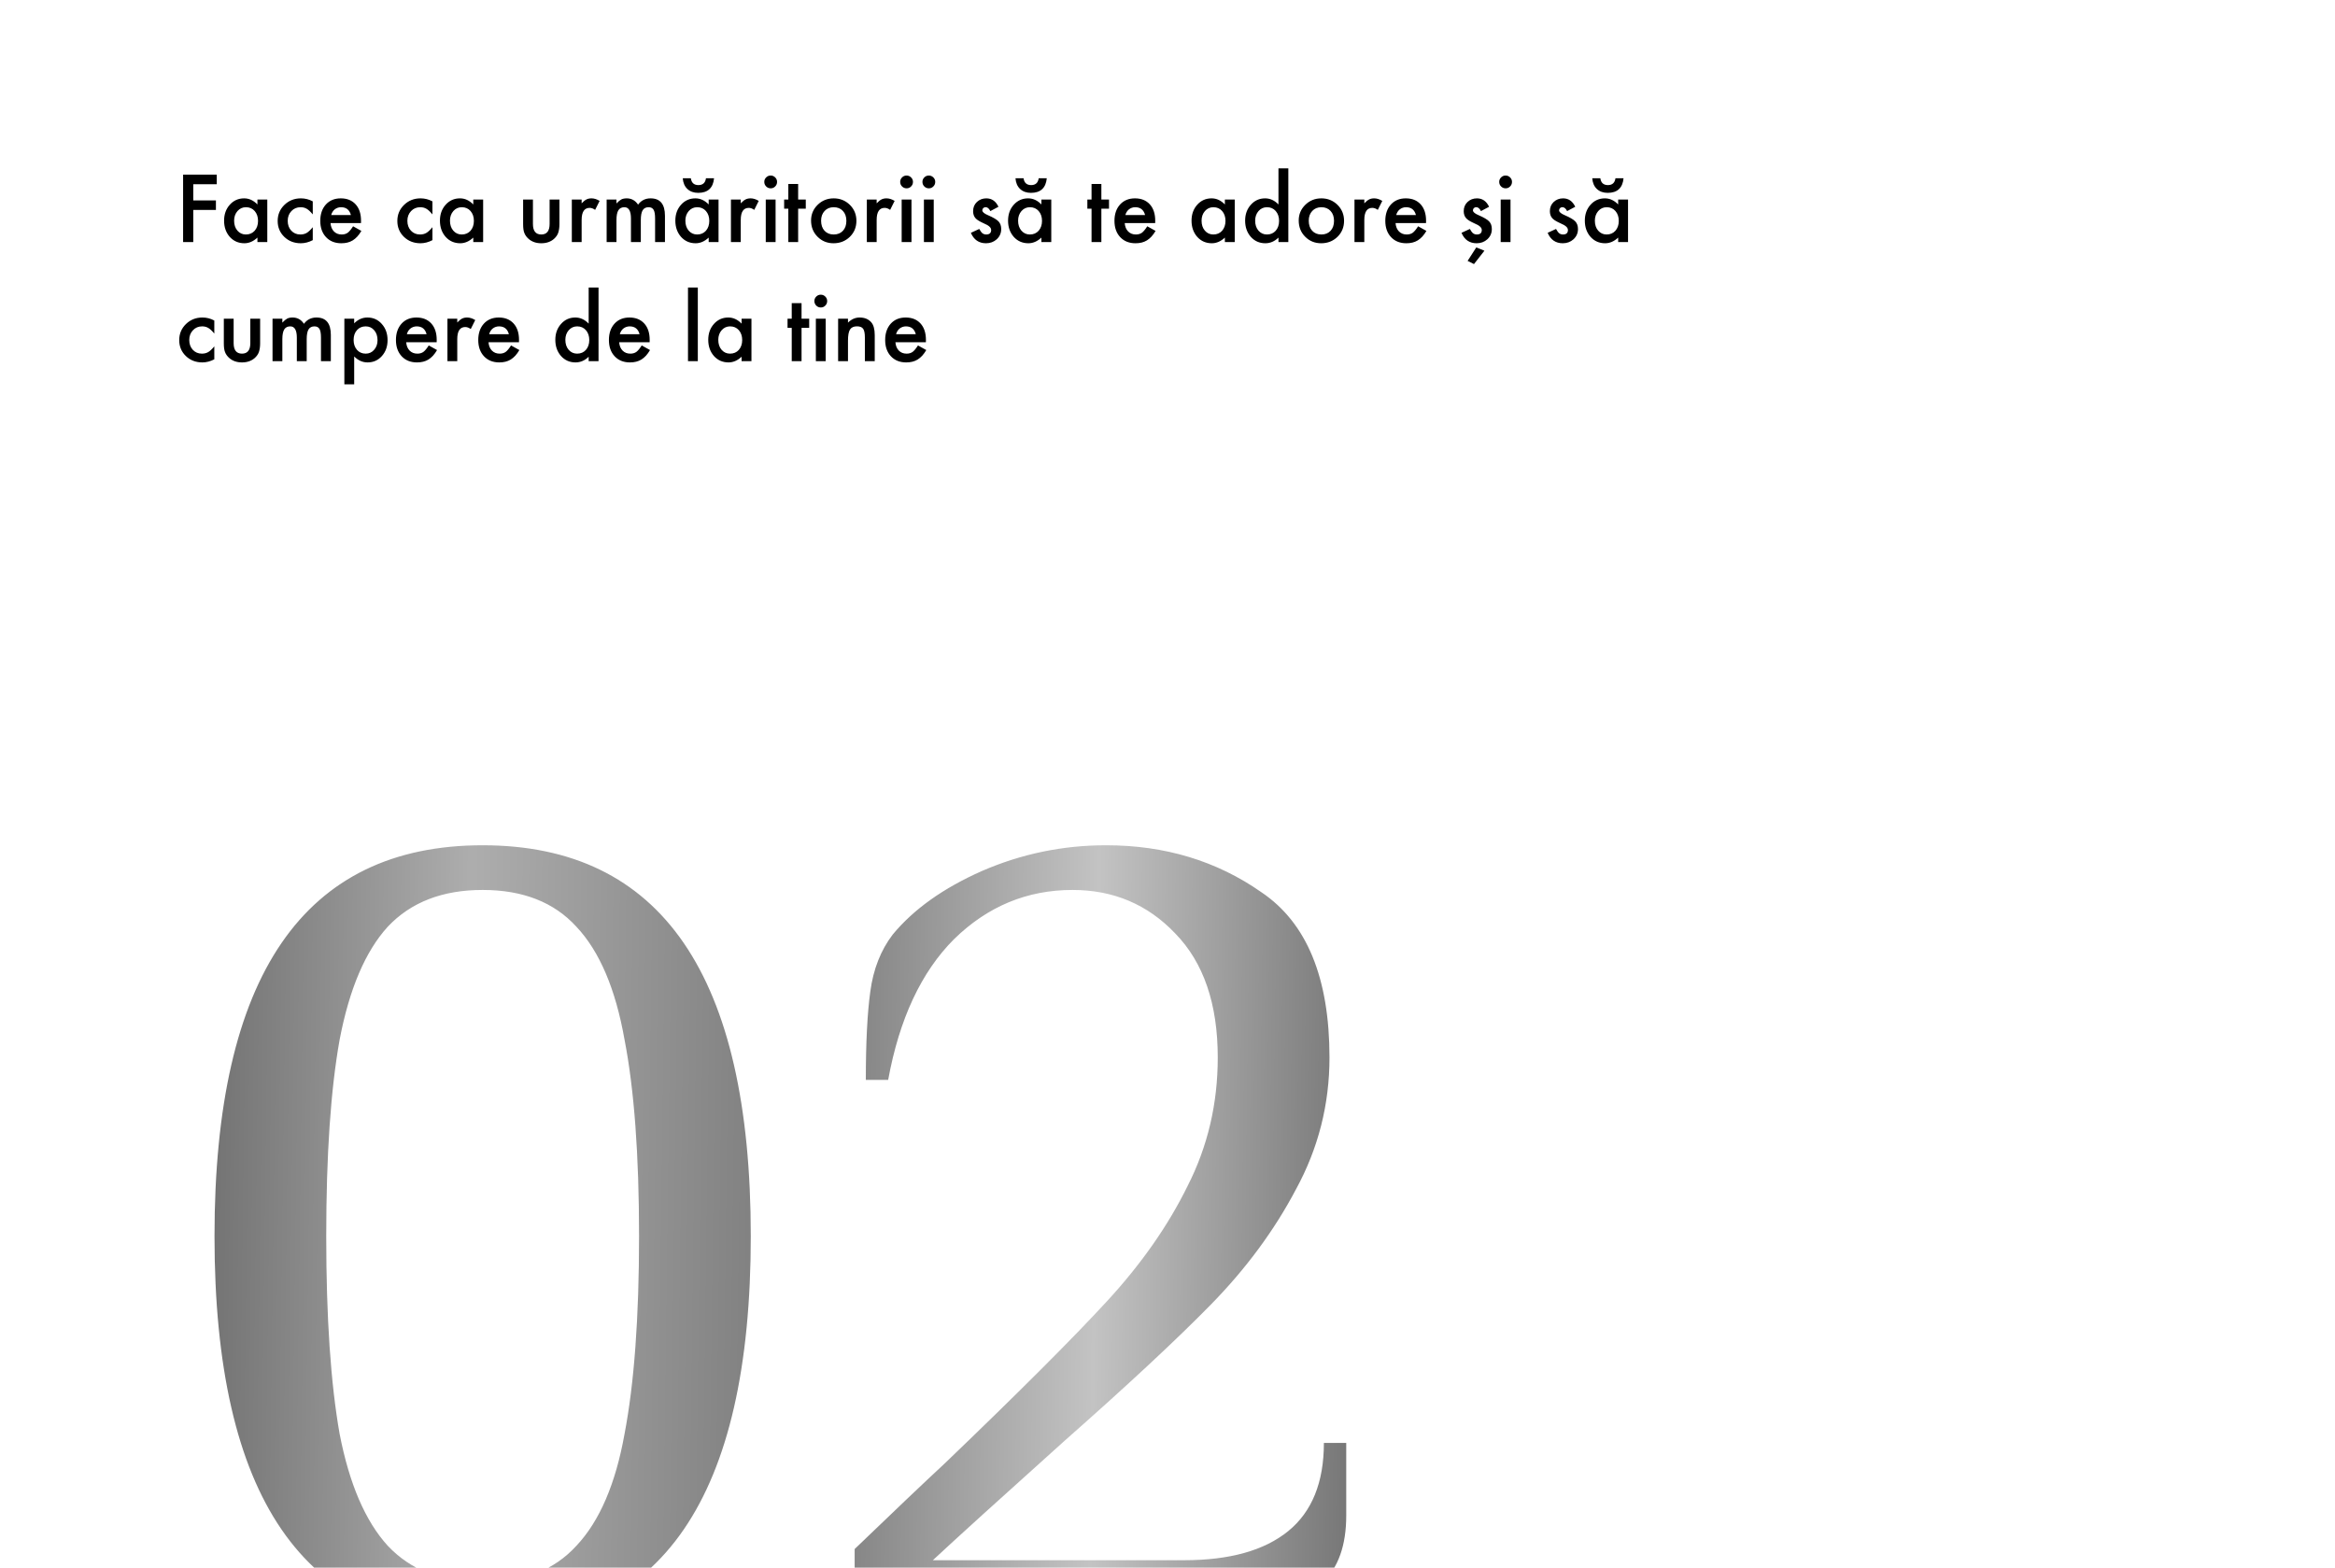 <?xml version="1.0" encoding="UTF-8"?> <svg xmlns="http://www.w3.org/2000/svg" width="627" height="421" viewBox="0 0 627 421" fill="none"> <path d="M58.203 49.473H51.898V53.82H57.98V56.387H51.898V65H49.168V46.906H58.203V49.473ZM69.125 53.586H71.773V65H69.125V63.805C68.039 64.82 66.871 65.328 65.621 65.328C64.043 65.328 62.738 64.758 61.707 63.617C60.684 62.453 60.172 61 60.172 59.258C60.172 57.547 60.684 56.121 61.707 54.98C62.73 53.84 64.012 53.27 65.551 53.27C66.879 53.27 68.07 53.816 69.125 54.91V53.586ZM62.867 59.258C62.867 60.352 63.16 61.242 63.746 61.93C64.348 62.625 65.106 62.973 66.019 62.973C66.996 62.973 67.785 62.637 68.387 61.965C68.988 61.27 69.289 60.387 69.289 59.316C69.289 58.246 68.988 57.363 68.387 56.668C67.785 55.988 67.004 55.648 66.043 55.648C65.137 55.648 64.379 55.992 63.77 56.68C63.168 57.375 62.867 58.234 62.867 59.258ZM83.984 54.078V57.582C83.383 56.848 82.844 56.344 82.367 56.07C81.898 55.789 81.348 55.648 80.715 55.648C79.723 55.648 78.898 55.996 78.242 56.691C77.586 57.387 77.258 58.258 77.258 59.305C77.258 60.375 77.574 61.254 78.207 61.941C78.848 62.629 79.664 62.973 80.656 62.973C81.289 62.973 81.848 62.836 82.332 62.562C82.801 62.297 83.352 61.781 83.984 61.016V64.496C82.914 65.051 81.844 65.328 80.773 65.328C79.008 65.328 77.531 64.758 76.344 63.617C75.156 62.469 74.562 61.043 74.562 59.34C74.562 57.637 75.164 56.199 76.367 55.027C77.57 53.855 79.047 53.27 80.797 53.27C81.922 53.27 82.984 53.539 83.984 54.078ZM96.934 59.914H88.754C88.824 60.852 89.129 61.598 89.668 62.152C90.207 62.699 90.898 62.973 91.742 62.973C92.398 62.973 92.941 62.816 93.371 62.504C93.793 62.191 94.273 61.613 94.812 60.77L97.039 62.012C96.695 62.598 96.332 63.102 95.949 63.523C95.566 63.938 95.156 64.281 94.719 64.555C94.281 64.82 93.809 65.016 93.301 65.141C92.793 65.266 92.242 65.328 91.648 65.328C89.945 65.328 88.578 64.781 87.547 63.688C86.516 62.586 86 61.125 86 59.305C86 57.5 86.5 56.039 87.5 54.922C88.508 53.82 89.844 53.27 91.508 53.27C93.188 53.27 94.516 53.805 95.492 54.875C96.461 55.938 96.945 57.41 96.945 59.293L96.934 59.914ZM94.227 57.758C93.859 56.352 92.973 55.648 91.566 55.648C91.246 55.648 90.945 55.699 90.664 55.801C90.383 55.895 90.125 56.035 89.891 56.223C89.664 56.402 89.469 56.621 89.305 56.879C89.141 57.137 89.016 57.43 88.93 57.758H94.227ZM116.117 54.078V57.582C115.516 56.848 114.977 56.344 114.5 56.07C114.031 55.789 113.48 55.648 112.848 55.648C111.855 55.648 111.031 55.996 110.375 56.691C109.719 57.387 109.391 58.258 109.391 59.305C109.391 60.375 109.707 61.254 110.34 61.941C110.98 62.629 111.797 62.973 112.789 62.973C113.422 62.973 113.98 62.836 114.465 62.562C114.934 62.297 115.484 61.781 116.117 61.016V64.496C115.047 65.051 113.977 65.328 112.906 65.328C111.141 65.328 109.664 64.758 108.477 63.617C107.289 62.469 106.695 61.043 106.695 59.34C106.695 57.637 107.297 56.199 108.5 55.027C109.703 53.855 111.18 53.27 112.93 53.27C114.055 53.27 115.117 53.539 116.117 54.078ZM127.086 53.586H129.734V65H127.086V63.805C126 64.82 124.832 65.328 123.582 65.328C122.004 65.328 120.699 64.758 119.668 63.617C118.645 62.453 118.133 61 118.133 59.258C118.133 57.547 118.645 56.121 119.668 54.98C120.691 53.84 121.973 53.27 123.512 53.27C124.84 53.27 126.031 53.816 127.086 54.91V53.586ZM120.828 59.258C120.828 60.352 121.121 61.242 121.707 61.93C122.309 62.625 123.066 62.973 123.98 62.973C124.957 62.973 125.746 62.637 126.348 61.965C126.949 61.27 127.25 60.387 127.25 59.316C127.25 58.246 126.949 57.363 126.348 56.668C125.746 55.988 124.965 55.648 124.004 55.648C123.098 55.648 122.34 55.992 121.73 56.68C121.129 57.375 120.828 58.234 120.828 59.258ZM143.105 53.586V60.137C143.105 62.027 143.852 62.973 145.344 62.973C146.836 62.973 147.582 62.027 147.582 60.137V53.586H150.219V60.195C150.219 61.109 150.105 61.898 149.879 62.562C149.66 63.156 149.281 63.691 148.742 64.168C147.852 64.941 146.719 65.328 145.344 65.328C143.977 65.328 142.848 64.941 141.957 64.168C141.41 63.691 141.023 63.156 140.797 62.562C140.578 62.031 140.469 61.242 140.469 60.195V53.586H143.105ZM153.547 53.586H156.184V54.605C156.668 54.098 157.098 53.75 157.473 53.562C157.855 53.367 158.309 53.27 158.832 53.27C159.527 53.27 160.254 53.496 161.012 53.949L159.805 56.363C159.305 56.004 158.816 55.824 158.34 55.824C156.902 55.824 156.184 56.91 156.184 59.082V65H153.547V53.586ZM162.898 53.586H165.535V54.641C166.043 54.109 166.477 53.75 166.836 53.562C167.219 53.367 167.699 53.27 168.277 53.27C169.566 53.27 170.586 53.832 171.336 54.957C172.164 53.832 173.285 53.27 174.699 53.27C177.27 53.27 178.555 54.828 178.555 57.945V65H175.906V58.66C175.906 57.566 175.773 56.793 175.508 56.34C175.234 55.879 174.785 55.648 174.16 55.648C173.434 55.648 172.902 55.922 172.566 56.469C172.238 57.016 172.074 57.895 172.074 59.105V65H169.426V58.695C169.426 56.664 168.84 55.648 167.668 55.648C166.926 55.648 166.383 55.926 166.039 56.48C165.703 57.035 165.535 57.91 165.535 59.105V65H162.898V53.586ZM190.297 53.586H192.945V65H190.297V63.805C189.211 64.82 188.043 65.328 186.793 65.328C185.215 65.328 183.91 64.758 182.879 63.617C181.855 62.453 181.344 61 181.344 59.258C181.344 57.547 181.855 56.121 182.879 54.98C183.902 53.84 185.184 53.27 186.723 53.27C188.051 53.27 189.242 53.816 190.297 54.91V53.586ZM184.039 59.258C184.039 60.352 184.332 61.242 184.918 61.93C185.52 62.625 186.277 62.973 187.191 62.973C188.168 62.973 188.957 62.637 189.559 61.965C190.16 61.27 190.461 60.387 190.461 59.316C190.461 58.246 190.16 57.363 189.559 56.668C188.957 55.988 188.176 55.648 187.215 55.648C186.309 55.648 185.551 55.992 184.941 56.68C184.34 57.375 184.039 58.234 184.039 59.258ZM183.336 47.867H185.504C185.676 49.094 186.355 49.707 187.543 49.707C188.723 49.707 189.398 49.094 189.57 47.867H191.738C191.621 49.164 191.203 50.145 190.484 50.809C189.773 51.465 188.773 51.793 187.484 51.793C186.289 51.793 185.32 51.445 184.578 50.75C183.844 50.062 183.43 49.102 183.336 47.867ZM196.273 53.586H198.91V54.605C199.395 54.098 199.824 53.75 200.199 53.562C200.582 53.367 201.035 53.27 201.559 53.27C202.254 53.27 202.98 53.496 203.738 53.949L202.531 56.363C202.031 56.004 201.543 55.824 201.066 55.824C199.629 55.824 198.91 56.91 198.91 59.082V65H196.273V53.586ZM208.262 53.586V65H205.625V53.586H208.262ZM205.227 48.84C205.227 48.379 205.395 47.98 205.73 47.645C206.066 47.309 206.469 47.141 206.938 47.141C207.414 47.141 207.82 47.309 208.156 47.645C208.492 47.973 208.66 48.375 208.66 48.852C208.66 49.328 208.492 49.734 208.156 50.07C207.828 50.406 207.426 50.574 206.949 50.574C206.473 50.574 206.066 50.406 205.73 50.07C205.395 49.734 205.227 49.324 205.227 48.84ZM214.32 56.047V65H211.684V56.047H210.559V53.586H211.684V49.402H214.32V53.586H216.371V56.047H214.32ZM217.789 59.211C217.789 57.562 218.379 56.16 219.559 55.004C220.738 53.848 222.176 53.27 223.871 53.27C225.574 53.27 227.02 53.852 228.207 55.016C229.379 56.18 229.965 57.609 229.965 59.305C229.965 61.016 229.375 62.449 228.195 63.605C227.008 64.754 225.551 65.328 223.824 65.328C222.113 65.328 220.68 64.742 219.523 63.57C218.367 62.414 217.789 60.961 217.789 59.211ZM220.484 59.258C220.484 60.398 220.789 61.301 221.398 61.965C222.023 62.637 222.848 62.973 223.871 62.973C224.902 62.973 225.727 62.641 226.344 61.977C226.961 61.312 227.27 60.426 227.27 59.316C227.27 58.207 226.961 57.32 226.344 56.656C225.719 55.984 224.895 55.648 223.871 55.648C222.863 55.648 222.047 55.984 221.422 56.656C220.797 57.328 220.484 58.195 220.484 59.258ZM232.766 53.586H235.402V54.605C235.887 54.098 236.316 53.75 236.691 53.562C237.074 53.367 237.527 53.27 238.051 53.27C238.746 53.27 239.473 53.496 240.23 53.949L239.023 56.363C238.523 56.004 238.035 55.824 237.559 55.824C236.121 55.824 235.402 56.91 235.402 59.082V65H232.766V53.586ZM244.754 53.586V65H242.117V53.586H244.754ZM241.719 48.84C241.719 48.379 241.887 47.98 242.223 47.645C242.559 47.309 242.961 47.141 243.43 47.141C243.906 47.141 244.312 47.309 244.648 47.645C244.984 47.973 245.152 48.375 245.152 48.852C245.152 49.328 244.984 49.734 244.648 50.07C244.32 50.406 243.918 50.574 243.441 50.574C242.965 50.574 242.559 50.406 242.223 50.07C241.887 49.734 241.719 49.324 241.719 48.84ZM250.73 53.586V65H248.094V53.586H250.73ZM247.695 48.84C247.695 48.379 247.863 47.98 248.199 47.645C248.535 47.309 248.938 47.141 249.406 47.141C249.883 47.141 250.289 47.309 250.625 47.645C250.961 47.973 251.129 48.375 251.129 48.852C251.129 49.328 250.961 49.734 250.625 50.07C250.297 50.406 249.895 50.574 249.418 50.574C248.941 50.574 248.535 50.406 248.199 50.07C247.863 49.734 247.695 49.324 247.695 48.84ZM268.109 55.531L265.93 56.691C265.586 55.988 265.16 55.637 264.652 55.637C264.41 55.637 264.203 55.719 264.031 55.883C263.859 56.039 263.773 56.242 263.773 56.492C263.773 56.93 264.281 57.363 265.297 57.793C266.695 58.395 267.637 58.949 268.121 59.457C268.605 59.965 268.848 60.648 268.848 61.508C268.848 62.609 268.441 63.531 267.629 64.273C266.84 64.977 265.887 65.328 264.77 65.328C262.855 65.328 261.5 64.394 260.703 62.527L262.953 61.484C263.266 62.031 263.504 62.379 263.668 62.527C263.988 62.824 264.371 62.973 264.816 62.973C265.707 62.973 266.152 62.566 266.152 61.754C266.152 61.285 265.809 60.848 265.121 60.441C264.855 60.309 264.59 60.18 264.324 60.055C264.059 59.93 263.789 59.801 263.516 59.668C262.75 59.293 262.211 58.918 261.898 58.543C261.5 58.066 261.301 57.453 261.301 56.703C261.301 55.711 261.641 54.891 262.32 54.242C263.016 53.594 263.859 53.27 264.852 53.27C266.312 53.27 267.398 54.023 268.109 55.531ZM279.641 53.586H282.289V65H279.641V63.805C278.555 64.82 277.387 65.328 276.137 65.328C274.559 65.328 273.254 64.758 272.223 63.617C271.199 62.453 270.688 61 270.688 59.258C270.688 57.547 271.199 56.121 272.223 54.98C273.246 53.84 274.527 53.27 276.066 53.27C277.395 53.27 278.586 53.816 279.641 54.91V53.586ZM273.383 59.258C273.383 60.352 273.676 61.242 274.262 61.93C274.863 62.625 275.621 62.973 276.535 62.973C277.512 62.973 278.301 62.637 278.902 61.965C279.504 61.27 279.805 60.387 279.805 59.316C279.805 58.246 279.504 57.363 278.902 56.668C278.301 55.988 277.52 55.648 276.559 55.648C275.652 55.648 274.895 55.992 274.285 56.68C273.684 57.375 273.383 58.234 273.383 59.258ZM272.68 47.867H274.848C275.02 49.094 275.699 49.707 276.887 49.707C278.066 49.707 278.742 49.094 278.914 47.867H281.082C280.965 49.164 280.547 50.145 279.828 50.809C279.117 51.465 278.117 51.793 276.828 51.793C275.633 51.793 274.664 51.445 273.922 50.75C273.188 50.062 272.773 49.102 272.68 47.867ZM295.742 56.047V65H293.105V56.047H291.98V53.586H293.105V49.402H295.742V53.586H297.793V56.047H295.742ZM310.191 59.914H302.012C302.082 60.852 302.387 61.598 302.926 62.152C303.465 62.699 304.156 62.973 305 62.973C305.656 62.973 306.199 62.816 306.629 62.504C307.051 62.191 307.531 61.613 308.07 60.77L310.297 62.012C309.953 62.598 309.59 63.102 309.207 63.523C308.824 63.938 308.414 64.281 307.977 64.555C307.539 64.82 307.066 65.016 306.559 65.141C306.051 65.266 305.5 65.328 304.906 65.328C303.203 65.328 301.836 64.781 300.805 63.688C299.773 62.586 299.258 61.125 299.258 59.305C299.258 57.5 299.758 56.039 300.758 54.922C301.766 53.82 303.102 53.27 304.766 53.27C306.445 53.27 307.773 53.805 308.75 54.875C309.719 55.938 310.203 57.41 310.203 59.293L310.191 59.914ZM307.484 57.758C307.117 56.352 306.23 55.648 304.824 55.648C304.504 55.648 304.203 55.699 303.922 55.801C303.641 55.895 303.383 56.035 303.148 56.223C302.922 56.402 302.727 56.621 302.562 56.879C302.398 57.137 302.273 57.43 302.188 57.758H307.484ZM328.906 53.586H331.555V65H328.906V63.805C327.82 64.82 326.652 65.328 325.402 65.328C323.824 65.328 322.52 64.758 321.488 63.617C320.465 62.453 319.953 61 319.953 59.258C319.953 57.547 320.465 56.121 321.488 54.98C322.512 53.84 323.793 53.27 325.332 53.27C326.66 53.27 327.852 53.816 328.906 54.91V53.586ZM322.648 59.258C322.648 60.352 322.941 61.242 323.527 61.93C324.129 62.625 324.887 62.973 325.801 62.973C326.777 62.973 327.566 62.637 328.168 61.965C328.77 61.27 329.07 60.387 329.07 59.316C329.07 58.246 328.77 57.363 328.168 56.668C327.566 55.988 326.785 55.648 325.824 55.648C324.918 55.648 324.16 55.992 323.551 56.68C322.949 57.375 322.648 58.234 322.648 59.258ZM343.297 45.207H345.945V65H343.297V63.805C342.258 64.82 341.082 65.328 339.77 65.328C338.207 65.328 336.91 64.758 335.879 63.617C334.855 62.453 334.344 61 334.344 59.258C334.344 57.555 334.855 56.133 335.879 54.992C336.895 53.844 338.172 53.27 339.711 53.27C341.047 53.27 342.242 53.816 343.297 54.91V45.207ZM337.039 59.258C337.039 60.352 337.332 61.242 337.918 61.93C338.52 62.625 339.277 62.973 340.191 62.973C341.168 62.973 341.957 62.637 342.559 61.965C343.16 61.27 343.461 60.387 343.461 59.316C343.461 58.246 343.16 57.363 342.559 56.668C341.957 55.988 341.176 55.648 340.215 55.648C339.309 55.648 338.551 55.992 337.941 56.68C337.34 57.375 337.039 58.234 337.039 59.258ZM348.734 59.211C348.734 57.562 349.324 56.16 350.504 55.004C351.684 53.848 353.121 53.27 354.816 53.27C356.52 53.27 357.965 53.852 359.152 55.016C360.324 56.18 360.91 57.609 360.91 59.305C360.91 61.016 360.32 62.449 359.141 63.605C357.953 64.754 356.496 65.328 354.77 65.328C353.059 65.328 351.625 64.742 350.469 63.57C349.312 62.414 348.734 60.961 348.734 59.211ZM351.43 59.258C351.43 60.398 351.734 61.301 352.344 61.965C352.969 62.637 353.793 62.973 354.816 62.973C355.848 62.973 356.672 62.641 357.289 61.977C357.906 61.312 358.215 60.426 358.215 59.316C358.215 58.207 357.906 57.32 357.289 56.656C356.664 55.984 355.84 55.648 354.816 55.648C353.809 55.648 352.992 55.984 352.367 56.656C351.742 57.328 351.43 58.195 351.43 59.258ZM363.711 53.586H366.348V54.605C366.832 54.098 367.262 53.75 367.637 53.562C368.02 53.367 368.473 53.27 368.996 53.27C369.691 53.27 370.418 53.496 371.176 53.949L369.969 56.363C369.469 56.004 368.98 55.824 368.504 55.824C367.066 55.824 366.348 56.91 366.348 59.082V65H363.711V53.586ZM382.918 59.914H374.738C374.809 60.852 375.113 61.598 375.652 62.152C376.191 62.699 376.883 62.973 377.727 62.973C378.383 62.973 378.926 62.816 379.355 62.504C379.777 62.191 380.258 61.613 380.797 60.77L383.023 62.012C382.68 62.598 382.316 63.102 381.934 63.523C381.551 63.938 381.141 64.281 380.703 64.555C380.266 64.82 379.793 65.016 379.285 65.141C378.777 65.266 378.227 65.328 377.633 65.328C375.93 65.328 374.562 64.781 373.531 63.688C372.5 62.586 371.984 61.125 371.984 59.305C371.984 57.5 372.484 56.039 373.484 54.922C374.492 53.82 375.828 53.27 377.492 53.27C379.172 53.27 380.5 53.805 381.477 54.875C382.445 55.938 382.93 57.41 382.93 59.293L382.918 59.914ZM380.211 57.758C379.844 56.352 378.957 55.648 377.551 55.648C377.23 55.648 376.93 55.699 376.648 55.801C376.367 55.895 376.109 56.035 375.875 56.223C375.648 56.402 375.453 56.621 375.289 56.879C375.125 57.137 375 57.43 374.914 57.758H380.211ZM398.598 67.332L395.797 70.918L394.086 70.062L396.418 66.441L398.598 67.332ZM399.852 55.531L397.672 56.691C397.328 55.988 396.902 55.637 396.395 55.637C396.152 55.637 395.945 55.719 395.773 55.883C395.602 56.039 395.516 56.242 395.516 56.492C395.516 56.93 396.023 57.363 397.039 57.793C398.438 58.395 399.379 58.949 399.863 59.457C400.348 59.965 400.59 60.648 400.59 61.508C400.59 62.609 400.184 63.531 399.371 64.273C398.582 64.977 397.629 65.328 396.512 65.328C394.598 65.328 393.242 64.394 392.445 62.527L394.695 61.484C395.008 62.031 395.246 62.379 395.41 62.527C395.73 62.824 396.113 62.973 396.559 62.973C397.449 62.973 397.895 62.566 397.895 61.754C397.895 61.285 397.551 60.848 396.863 60.441C396.598 60.309 396.332 60.18 396.066 60.055C395.801 59.93 395.531 59.801 395.258 59.668C394.492 59.293 393.953 58.918 393.641 58.543C393.242 58.066 393.043 57.453 393.043 56.703C393.043 55.711 393.383 54.891 394.062 54.242C394.758 53.594 395.602 53.27 396.594 53.27C398.055 53.27 399.141 54.023 399.852 55.531ZM405.605 53.586V65H402.969V53.586H405.605ZM402.57 48.84C402.57 48.379 402.738 47.98 403.074 47.645C403.41 47.309 403.812 47.141 404.281 47.141C404.758 47.141 405.164 47.309 405.5 47.645C405.836 47.973 406.004 48.375 406.004 48.852C406.004 49.328 405.836 49.734 405.5 50.07C405.172 50.406 404.77 50.574 404.293 50.574C403.816 50.574 403.41 50.406 403.074 50.07C402.738 49.734 402.57 49.324 402.57 48.84ZM422.984 55.531L420.805 56.691C420.461 55.988 420.035 55.637 419.527 55.637C419.285 55.637 419.078 55.719 418.906 55.883C418.734 56.039 418.648 56.242 418.648 56.492C418.648 56.93 419.156 57.363 420.172 57.793C421.57 58.395 422.512 58.949 422.996 59.457C423.48 59.965 423.723 60.648 423.723 61.508C423.723 62.609 423.316 63.531 422.504 64.273C421.715 64.977 420.762 65.328 419.645 65.328C417.73 65.328 416.375 64.394 415.578 62.527L417.828 61.484C418.141 62.031 418.379 62.379 418.543 62.527C418.863 62.824 419.246 62.973 419.691 62.973C420.582 62.973 421.027 62.566 421.027 61.754C421.027 61.285 420.684 60.848 419.996 60.441C419.73 60.309 419.465 60.18 419.199 60.055C418.934 59.93 418.664 59.801 418.391 59.668C417.625 59.293 417.086 58.918 416.773 58.543C416.375 58.066 416.176 57.453 416.176 56.703C416.176 55.711 416.516 54.891 417.195 54.242C417.891 53.594 418.734 53.27 419.727 53.27C421.188 53.27 422.273 54.023 422.984 55.531ZM434.516 53.586H437.164V65H434.516V63.805C433.43 64.82 432.262 65.328 431.012 65.328C429.434 65.328 428.129 64.758 427.098 63.617C426.074 62.453 425.562 61 425.562 59.258C425.562 57.547 426.074 56.121 427.098 54.98C428.121 53.84 429.402 53.27 430.941 53.27C432.27 53.27 433.461 53.816 434.516 54.91V53.586ZM428.258 59.258C428.258 60.352 428.551 61.242 429.137 61.93C429.738 62.625 430.496 62.973 431.41 62.973C432.387 62.973 433.176 62.637 433.777 61.965C434.379 61.27 434.68 60.387 434.68 59.316C434.68 58.246 434.379 57.363 433.777 56.668C433.176 55.988 432.395 55.648 431.434 55.648C430.527 55.648 429.77 55.992 429.16 56.68C428.559 57.375 428.258 58.234 428.258 59.258ZM427.555 47.867H429.723C429.895 49.094 430.574 49.707 431.762 49.707C432.941 49.707 433.617 49.094 433.789 47.867H435.957C435.84 49.164 435.422 50.145 434.703 50.809C433.992 51.465 432.992 51.793 431.703 51.793C430.508 51.793 429.539 51.445 428.797 50.75C428.062 50.062 427.648 49.102 427.555 47.867ZM57.547 86.078V89.582C56.945 88.848 56.406 88.344 55.93 88.07C55.461 87.789 54.91 87.648 54.277 87.648C53.285 87.648 52.461 87.996 51.805 88.691C51.148 89.387 50.82 90.258 50.82 91.305C50.82 92.375 51.137 93.254 51.77 93.941C52.41 94.629 53.227 94.973 54.219 94.973C54.852 94.973 55.41 94.836 55.895 94.562C56.363 94.297 56.914 93.781 57.547 93.016V96.496C56.477 97.051 55.406 97.328 54.336 97.328C52.57 97.328 51.094 96.758 49.906 95.617C48.719 94.469 48.125 93.043 48.125 91.34C48.125 89.637 48.727 88.199 49.93 87.027C51.133 85.856 52.609 85.269 54.359 85.269C55.484 85.269 56.547 85.539 57.547 86.078ZM62.738 85.586V92.137C62.738 94.027 63.484 94.973 64.977 94.973C66.469 94.973 67.215 94.027 67.215 92.137V85.586H69.852V92.195C69.852 93.109 69.738 93.898 69.512 94.562C69.293 95.156 68.914 95.691 68.375 96.168C67.484 96.941 66.352 97.328 64.977 97.328C63.609 97.328 62.48 96.941 61.59 96.168C61.043 95.691 60.656 95.156 60.43 94.562C60.211 94.031 60.102 93.242 60.102 92.195V85.586H62.738ZM73.18 85.586H75.816V86.641C76.324 86.109 76.758 85.75 77.117 85.562C77.5 85.367 77.981 85.269 78.559 85.269C79.848 85.269 80.867 85.832 81.617 86.957C82.445 85.832 83.566 85.269 84.981 85.269C87.551 85.269 88.836 86.828 88.836 89.945V97H86.188V90.66C86.188 89.566 86.055 88.793 85.789 88.34C85.516 87.879 85.066 87.648 84.441 87.648C83.715 87.648 83.184 87.922 82.848 88.469C82.519 89.016 82.356 89.894 82.356 91.106V97H79.707V90.695C79.707 88.664 79.121 87.648 77.949 87.648C77.207 87.648 76.664 87.926 76.32 88.481C75.984 89.035 75.816 89.91 75.816 91.106V97H73.18V85.586ZM95.106 103.211H92.469V85.586H95.106V86.828C96.144 85.789 97.324 85.269 98.644 85.269C100.215 85.269 101.508 85.848 102.523 87.004C103.555 88.152 104.07 89.602 104.07 91.352C104.07 93.062 103.559 94.488 102.535 95.629C101.52 96.762 100.238 97.328 98.691 97.328C97.356 97.328 96.16 96.793 95.106 95.723V103.211ZM101.375 91.363C101.375 90.269 101.078 89.379 100.484 88.691C99.883 87.996 99.125 87.648 98.211 87.648C97.242 87.648 96.457 87.984 95.856 88.656C95.254 89.328 94.953 90.211 94.953 91.305C94.953 92.375 95.254 93.258 95.856 93.953C96.449 94.633 97.231 94.973 98.199 94.973C99.113 94.973 99.867 94.629 100.461 93.941C101.07 93.254 101.375 92.394 101.375 91.363ZM117.254 91.914H109.074C109.145 92.852 109.449 93.598 109.988 94.152C110.527 94.699 111.219 94.973 112.062 94.973C112.719 94.973 113.262 94.816 113.691 94.504C114.113 94.191 114.594 93.613 115.133 92.769L117.359 94.012C117.016 94.598 116.652 95.102 116.27 95.523C115.887 95.938 115.477 96.281 115.039 96.555C114.602 96.82 114.129 97.016 113.621 97.141C113.113 97.266 112.562 97.328 111.969 97.328C110.266 97.328 108.898 96.781 107.867 95.688C106.836 94.586 106.32 93.125 106.32 91.305C106.32 89.5 106.82 88.039 107.82 86.922C108.828 85.82 110.164 85.269 111.828 85.269C113.508 85.269 114.836 85.805 115.812 86.875C116.781 87.938 117.266 89.41 117.266 91.293L117.254 91.914ZM114.547 89.758C114.18 88.352 113.293 87.648 111.887 87.648C111.566 87.648 111.266 87.699 110.984 87.801C110.703 87.894 110.445 88.035 110.211 88.223C109.984 88.402 109.789 88.621 109.625 88.879C109.461 89.137 109.336 89.43 109.25 89.758H114.547ZM120.148 85.586H122.785V86.606C123.27 86.098 123.699 85.75 124.074 85.562C124.457 85.367 124.91 85.269 125.434 85.269C126.129 85.269 126.855 85.496 127.613 85.949L126.406 88.363C125.906 88.004 125.418 87.824 124.941 87.824C123.504 87.824 122.785 88.91 122.785 91.082V97H120.148V85.586ZM139.355 91.914H131.176C131.246 92.852 131.551 93.598 132.09 94.152C132.629 94.699 133.32 94.973 134.164 94.973C134.82 94.973 135.363 94.816 135.793 94.504C136.215 94.191 136.695 93.613 137.234 92.769L139.461 94.012C139.117 94.598 138.754 95.102 138.371 95.523C137.988 95.938 137.578 96.281 137.141 96.555C136.703 96.82 136.23 97.016 135.723 97.141C135.215 97.266 134.664 97.328 134.07 97.328C132.367 97.328 131 96.781 129.969 95.688C128.938 94.586 128.422 93.125 128.422 91.305C128.422 89.5 128.922 88.039 129.922 86.922C130.93 85.82 132.266 85.269 133.93 85.269C135.609 85.269 136.938 85.805 137.914 86.875C138.883 87.938 139.367 89.41 139.367 91.293L139.355 91.914ZM136.648 89.758C136.281 88.352 135.395 87.648 133.988 87.648C133.668 87.648 133.367 87.699 133.086 87.801C132.805 87.894 132.547 88.035 132.312 88.223C132.086 88.402 131.891 88.621 131.727 88.879C131.562 89.137 131.438 89.43 131.352 89.758H136.648ZM158.07 77.207H160.719V97H158.07V95.805C157.031 96.82 155.855 97.328 154.543 97.328C152.98 97.328 151.684 96.758 150.652 95.617C149.629 94.453 149.117 93 149.117 91.258C149.117 89.555 149.629 88.133 150.652 86.992C151.668 85.844 152.945 85.269 154.484 85.269C155.82 85.269 157.016 85.816 158.07 86.91V77.207ZM151.812 91.258C151.812 92.352 152.105 93.242 152.691 93.93C153.293 94.625 154.051 94.973 154.965 94.973C155.941 94.973 156.73 94.637 157.332 93.965C157.934 93.269 158.234 92.387 158.234 91.316C158.234 90.246 157.934 89.363 157.332 88.668C156.73 87.988 155.949 87.648 154.988 87.648C154.082 87.648 153.324 87.992 152.715 88.68C152.113 89.375 151.812 90.234 151.812 91.258ZM174.441 91.914H166.262C166.332 92.852 166.637 93.598 167.176 94.152C167.715 94.699 168.406 94.973 169.25 94.973C169.906 94.973 170.449 94.816 170.879 94.504C171.301 94.191 171.781 93.613 172.32 92.769L174.547 94.012C174.203 94.598 173.84 95.102 173.457 95.523C173.074 95.938 172.664 96.281 172.227 96.555C171.789 96.82 171.316 97.016 170.809 97.141C170.301 97.266 169.75 97.328 169.156 97.328C167.453 97.328 166.086 96.781 165.055 95.688C164.023 94.586 163.508 93.125 163.508 91.305C163.508 89.5 164.008 88.039 165.008 86.922C166.016 85.82 167.352 85.269 169.016 85.269C170.695 85.269 172.023 85.805 173 86.875C173.969 87.938 174.453 89.41 174.453 91.293L174.441 91.914ZM171.734 89.758C171.367 88.352 170.48 87.648 169.074 87.648C168.754 87.648 168.453 87.699 168.172 87.801C167.891 87.894 167.633 88.035 167.398 88.223C167.172 88.402 166.977 88.621 166.812 88.879C166.648 89.137 166.523 89.43 166.438 89.758H171.734ZM187.379 77.207V97H184.742V77.207H187.379ZM199.133 85.586H201.781V97H199.133V95.805C198.047 96.82 196.879 97.328 195.629 97.328C194.051 97.328 192.746 96.758 191.715 95.617C190.691 94.453 190.18 93 190.18 91.258C190.18 89.547 190.691 88.121 191.715 86.981C192.738 85.84 194.02 85.269 195.559 85.269C196.887 85.269 198.078 85.816 199.133 86.91V85.586ZM192.875 91.258C192.875 92.352 193.168 93.242 193.754 93.93C194.355 94.625 195.113 94.973 196.027 94.973C197.004 94.973 197.793 94.637 198.395 93.965C198.996 93.269 199.297 92.387 199.297 91.316C199.297 90.246 198.996 89.363 198.395 88.668C197.793 87.988 197.012 87.648 196.051 87.648C195.145 87.648 194.387 87.992 193.777 88.68C193.176 89.375 192.875 90.234 192.875 91.258ZM215.234 88.047V97H212.598V88.047H211.473V85.586H212.598V81.402H215.234V85.586H217.285V88.047H215.234ZM221.715 85.586V97H219.078V85.586H221.715ZM218.68 80.84C218.68 80.379 218.848 79.981 219.184 79.644C219.52 79.309 219.922 79.141 220.391 79.141C220.867 79.141 221.273 79.309 221.609 79.644C221.945 79.973 222.113 80.375 222.113 80.852C222.113 81.328 221.945 81.734 221.609 82.07C221.281 82.406 220.879 82.574 220.402 82.574C219.926 82.574 219.52 82.406 219.184 82.07C218.848 81.734 218.68 81.324 218.68 80.84ZM225.055 85.586H227.703V86.641C228.625 85.727 229.664 85.269 230.82 85.269C232.148 85.269 233.184 85.688 233.926 86.523C234.566 87.234 234.887 88.394 234.887 90.004V97H232.238V90.625C232.238 89.5 232.082 88.723 231.77 88.293C231.465 87.856 230.91 87.637 230.105 87.637C229.23 87.637 228.609 87.926 228.242 88.504C227.883 89.074 227.703 90.07 227.703 91.492V97H225.055V85.586ZM248.621 91.914H240.441C240.512 92.852 240.816 93.598 241.355 94.152C241.895 94.699 242.586 94.973 243.43 94.973C244.086 94.973 244.629 94.816 245.059 94.504C245.48 94.191 245.961 93.613 246.5 92.769L248.727 94.012C248.383 94.598 248.02 95.102 247.637 95.523C247.254 95.938 246.844 96.281 246.406 96.555C245.969 96.82 245.496 97.016 244.988 97.141C244.48 97.266 243.93 97.328 243.336 97.328C241.633 97.328 240.266 96.781 239.234 95.688C238.203 94.586 237.688 93.125 237.688 91.305C237.688 89.5 238.188 88.039 239.188 86.922C240.195 85.82 241.531 85.269 243.195 85.269C244.875 85.269 246.203 85.805 247.18 86.875C248.148 87.938 248.633 89.41 248.633 91.293L248.621 91.914ZM245.914 89.758C245.547 88.352 244.66 87.648 243.254 87.648C242.934 87.648 242.633 87.699 242.352 87.801C242.07 87.894 241.812 88.035 241.578 88.223C241.352 88.402 241.156 88.621 240.992 88.879C240.828 89.137 240.703 89.43 240.617 89.758H245.914Z" fill="black"></path> <path opacity="0.6" d="M129.6 437C81.6 437 57.6 402 57.6 332C57.6 262 81.6 227 129.6 227C177.6 227 201.6 262 201.6 332C201.6 402 177.6 437 129.6 437ZM129.6 425C140.4 425 148.8 421.7 154.8 415.1C161 408.5 165.3 398.5 167.7 385.1C170.3 371.5 171.6 353.8 171.6 332C171.6 310.2 170.3 292.6 167.7 279.2C165.3 265.6 161 255.5 154.8 248.9C148.8 242.3 140.4 239 129.6 239C118.8 239 110.3 242.3 104.1 248.9C98.1 255.5 93.8 265.6 91.2 279.2C88.8 292.6 87.6 310.2 87.6 332C87.6 353.8 88.8 371.5 91.2 385.1C93.8 398.5 98.1 408.5 104.1 415.1C110.3 421.7 118.8 425 129.6 425ZM229.495 416C240.095 405.8 248.195 398.1 253.795 392.9C273.595 373.9 288.095 359.4 297.295 349.4C306.495 339.4 313.695 329.1 318.895 318.5C324.295 307.9 326.995 296.4 326.995 284C326.995 269.6 323.195 258.5 315.595 250.7C308.195 242.9 298.995 239 287.995 239C275.795 239 265.195 243.4 256.195 252.2C247.395 261 241.495 273.6 238.495 290H232.495C232.495 280 232.895 272.1 233.695 266.3C234.495 260.3 236.495 255.2 239.695 251C245.295 244.2 253.295 238.5 263.695 233.9C274.295 229.3 285.395 227 296.995 227C312.795 227 326.695 231.2 338.695 239.6C350.895 247.8 356.995 262.6 356.995 284C356.995 296.6 353.995 308.4 347.995 319.4C342.195 330.4 334.595 340.7 325.195 350.3C315.995 359.7 302.895 371.9 285.895 386.9C268.295 402.7 256.495 413.4 250.495 419H317.995C330.195 419 339.495 416.4 345.895 411.2C352.295 406 355.495 398.1 355.495 387.5H361.495V407C361.495 423 352.995 431 335.995 431H229.495V416Z" fill="url(#paint0_linear_86_2321)"></path> <defs> <linearGradient id="paint0_linear_86_2321" x1="42" y1="249.112" x2="379.35" y2="253.574" gradientUnits="userSpaceOnUse"> <stop></stop> <stop offset="0.25" stop-color="#777777"></stop> <stop offset="0.52" stop-color="#202020"></stop> <stop offset="0.75" stop-color="#9B9B9B"></stop> <stop offset="1"></stop> </linearGradient> </defs> </svg> 